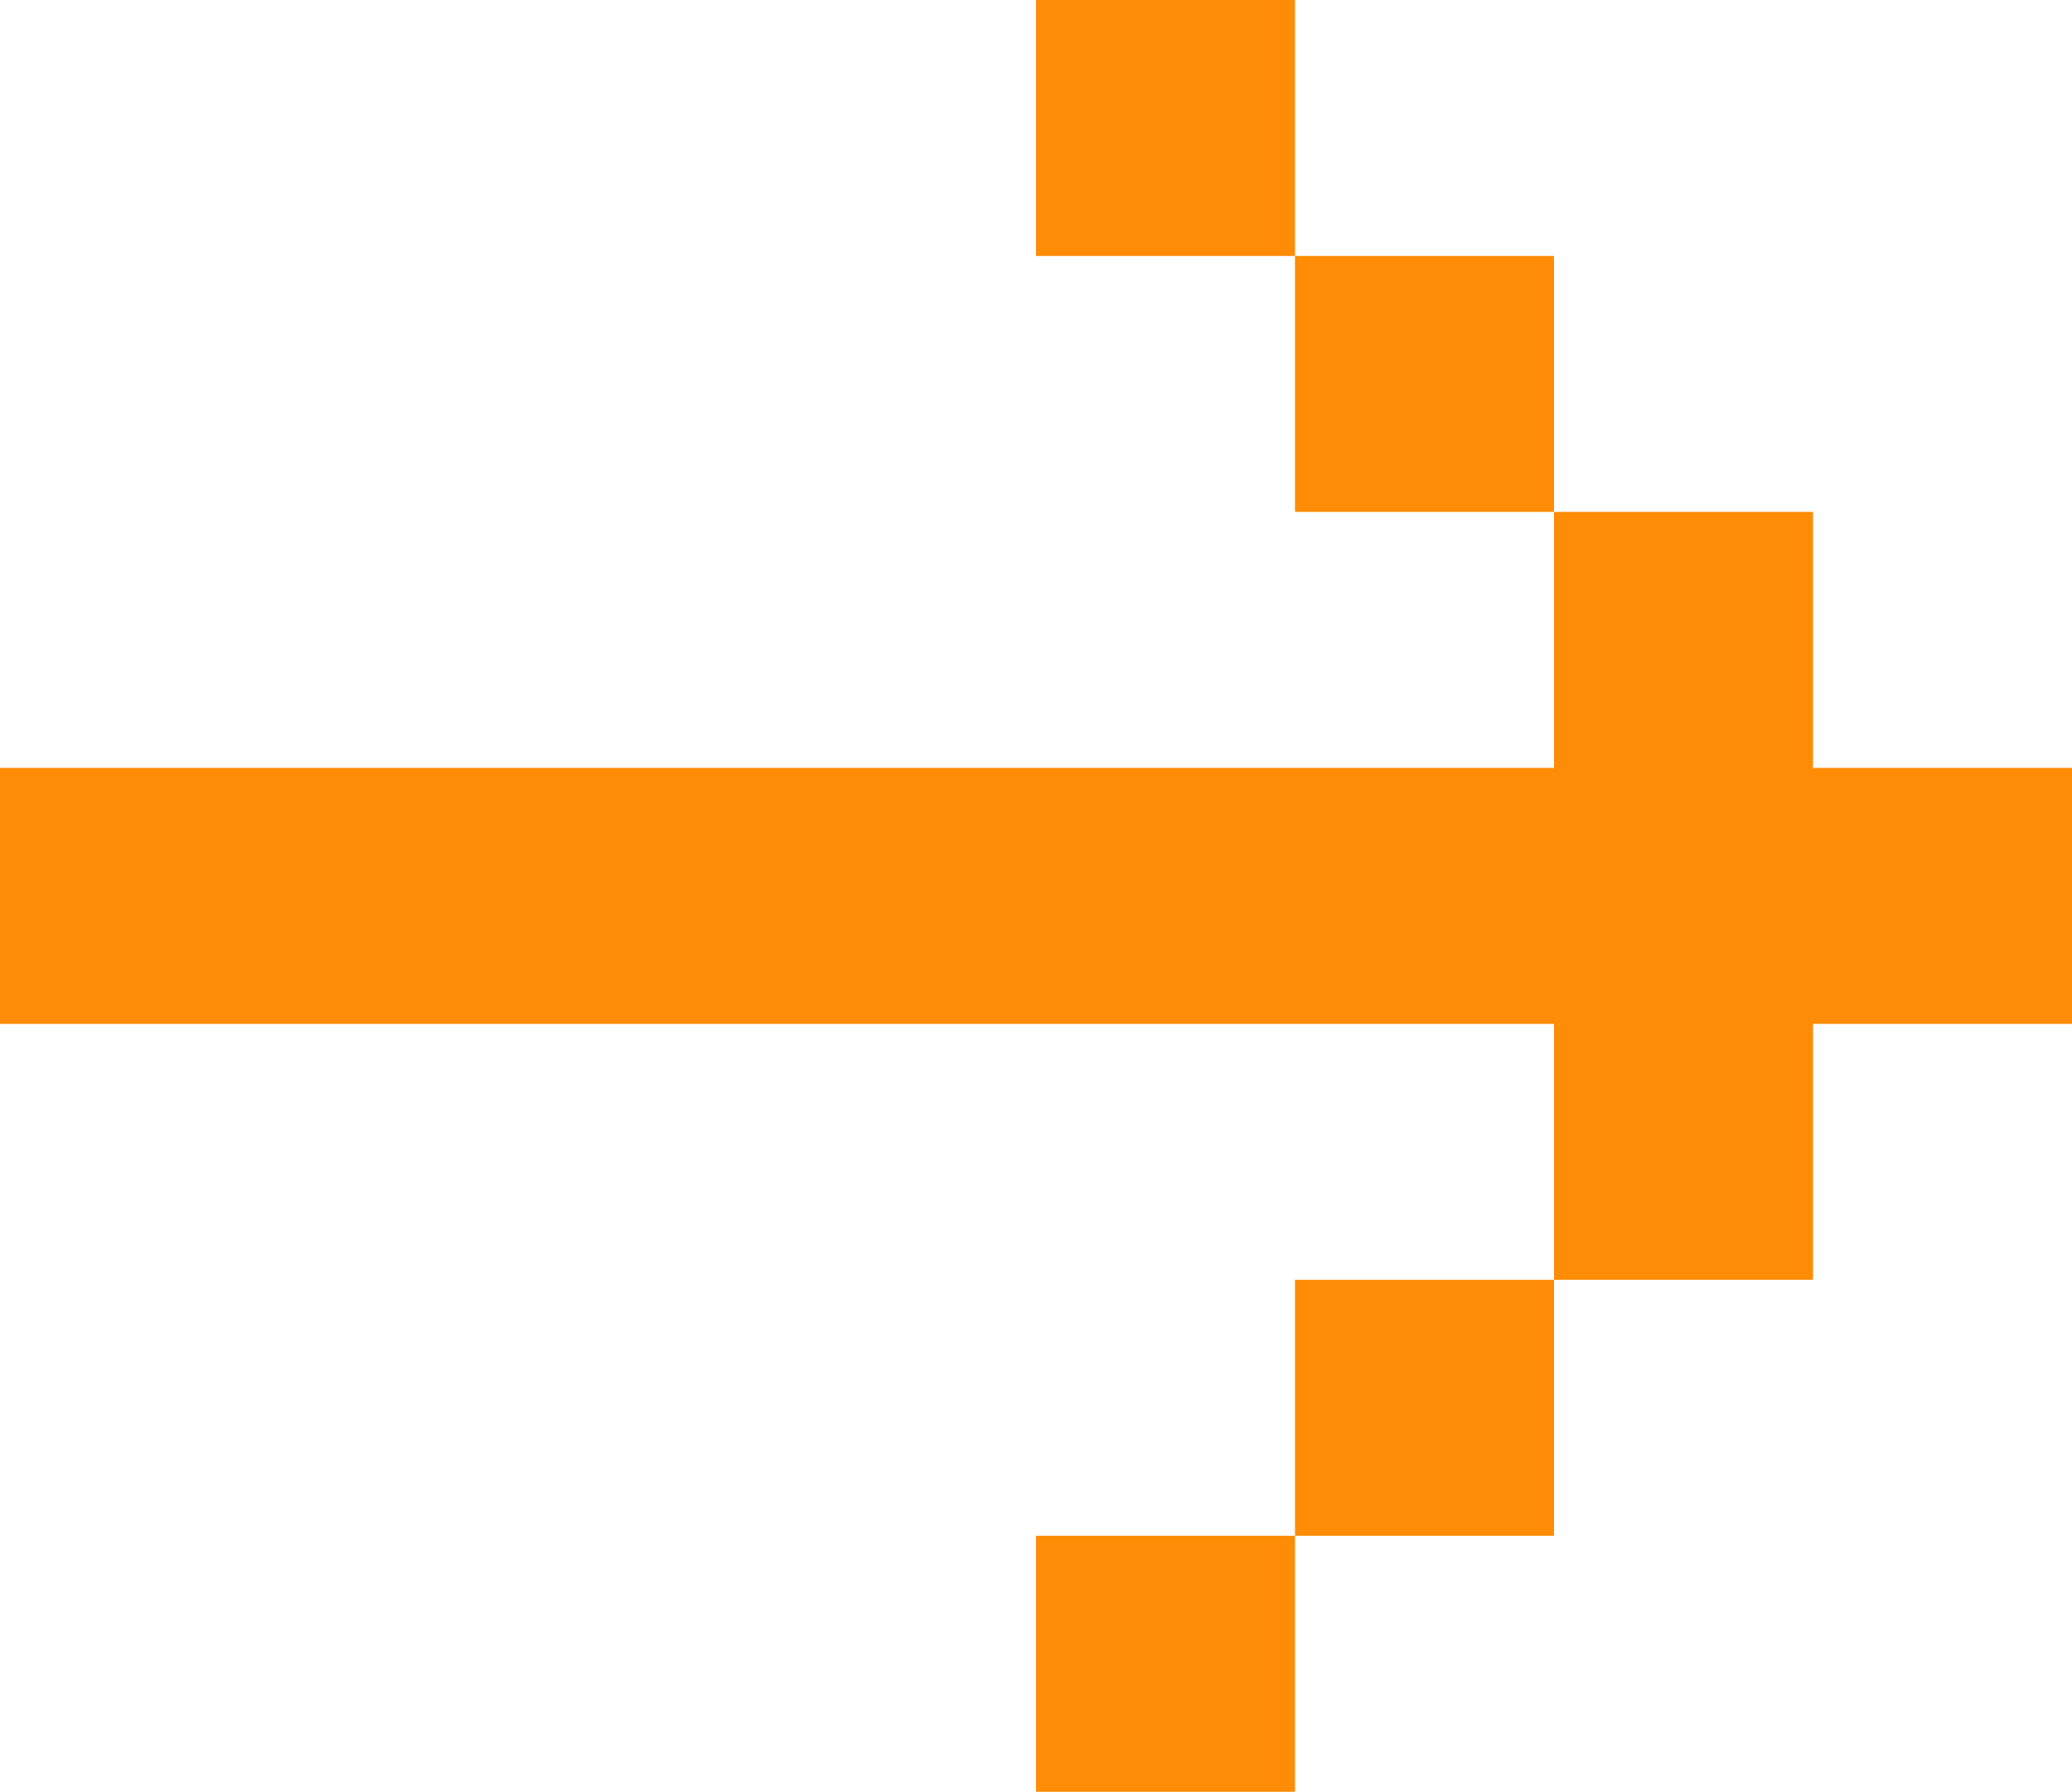 <?xml version="1.0" encoding="UTF-8"?> <svg xmlns="http://www.w3.org/2000/svg" width="303" height="262" viewBox="0 0 303 262" fill="none"> <path d="M0 112.286V149.714H227.25V187.143H265.125V149.714H303V112.286H265.125V74.857H227.25V112.286H0ZM189.375 37.429H227.25V74.857H189.375V37.429ZM189.375 37.429H151.5V0H189.375V37.429ZM189.375 224.571H227.25V187.143H189.375V224.571ZM189.375 224.571H151.5V262H189.375V224.571Z" fill="#FF8C06"></path> </svg> 